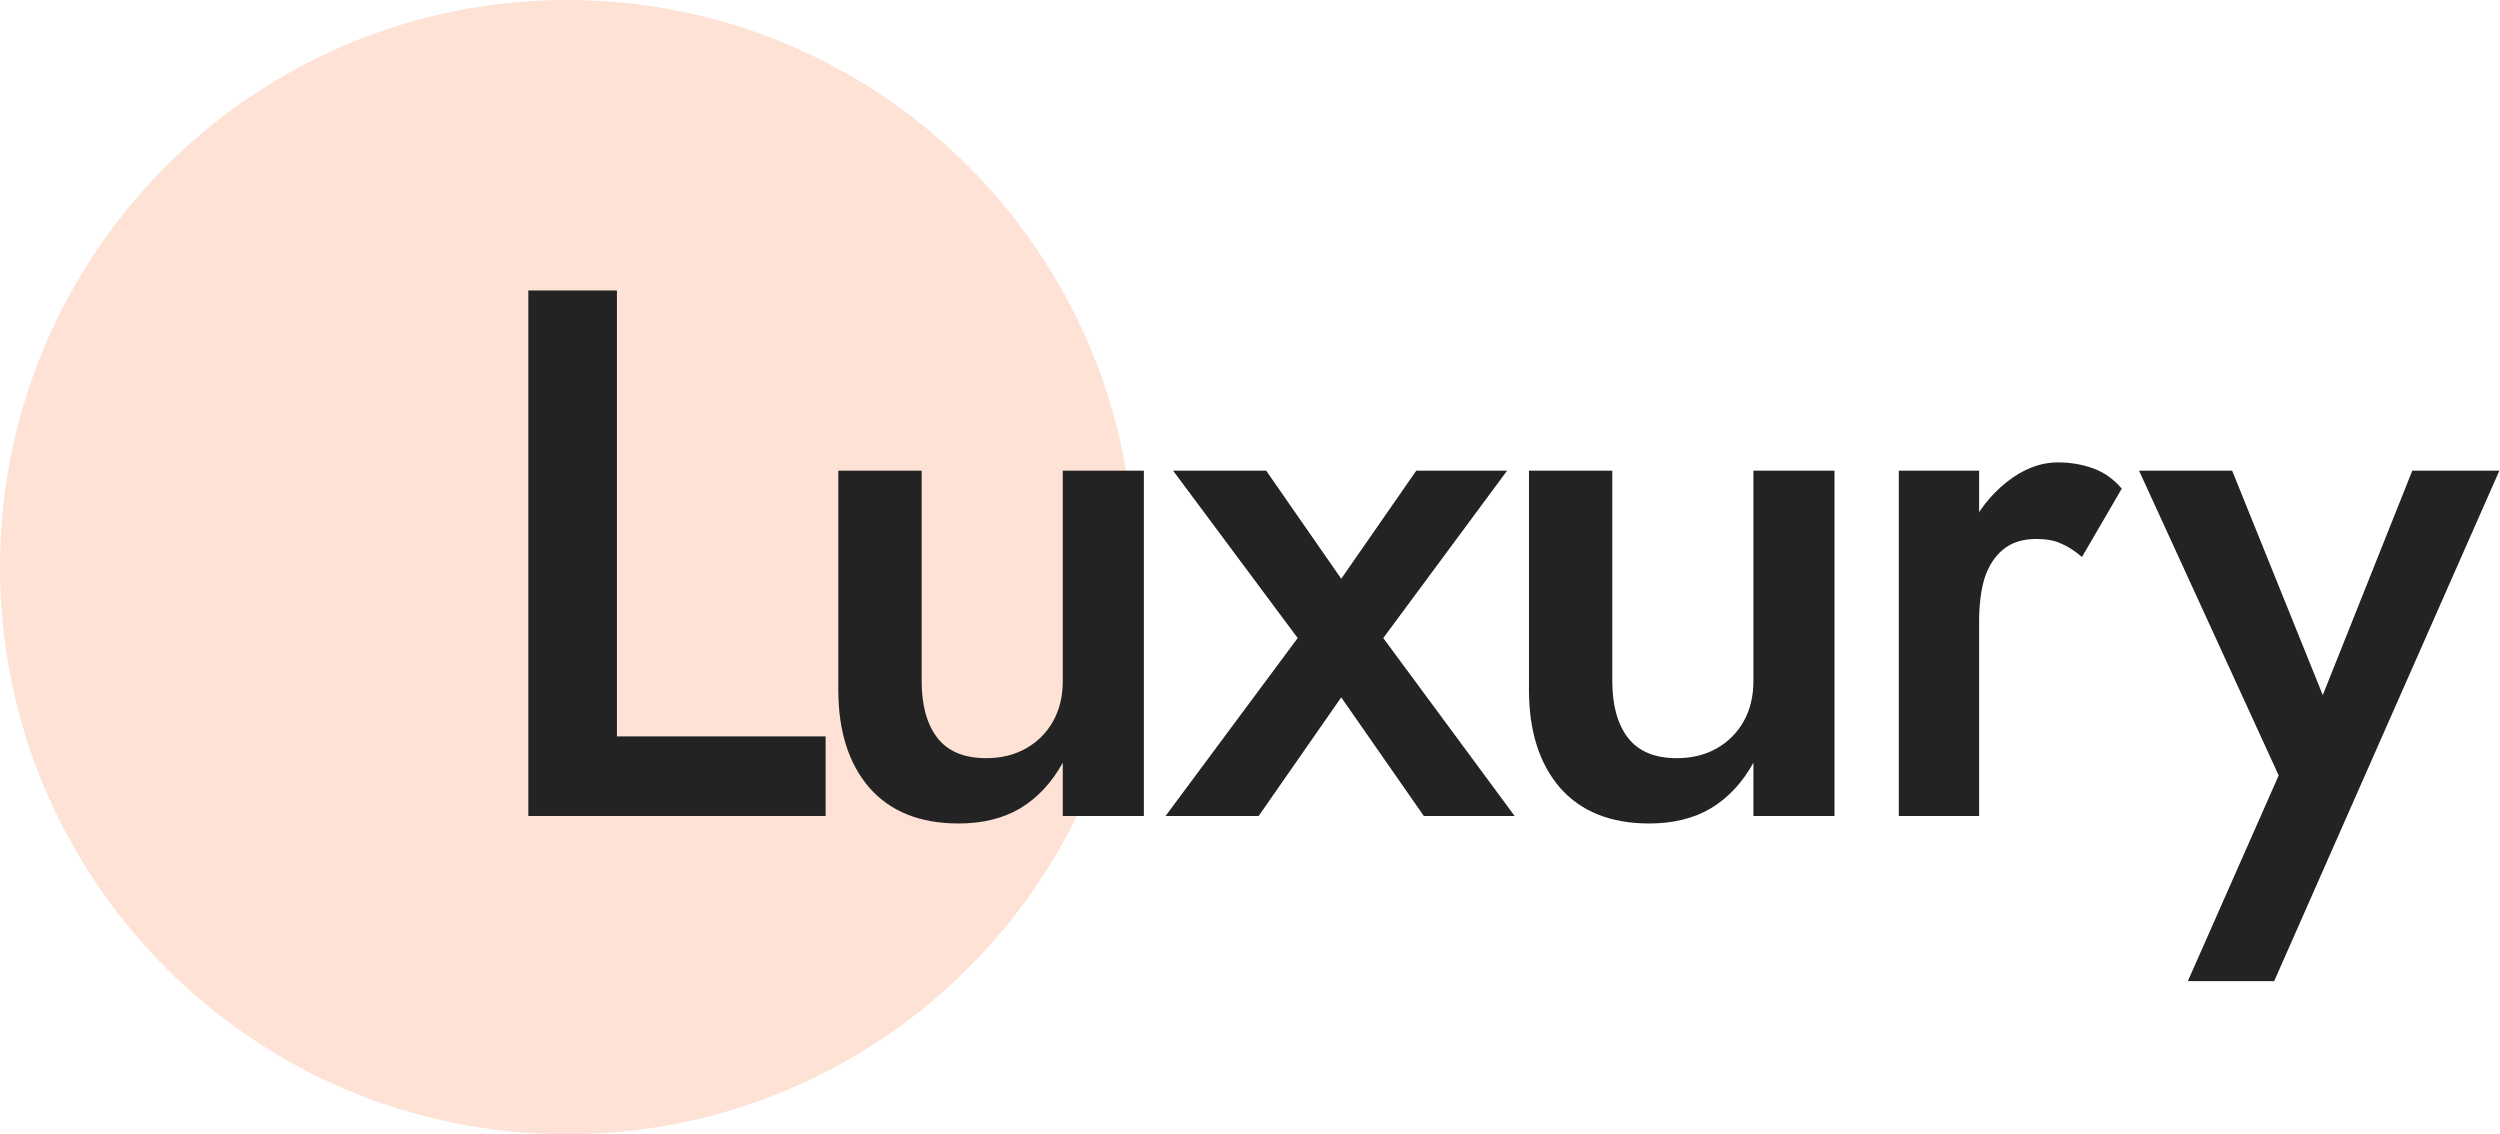 <svg xmlns="http://www.w3.org/2000/svg" width="216" height="98" viewBox="0 0 216 98" fill="none"><g clip-path="url(#clip0_5184_32205)"><path d="M98 49C98 76.062 76.062 98 49 98C21.938 98 0 76.062 0 49C0 21.938 21.938 0 49 0C76.062 0 98 21.938 98 49Z" fill="#FDE2D5"></path><path d="M45.649 25.098H53.302V63.625H71.334V70.5H45.649V25.098Z" fill="#232323"></path><path d="M79.63 58.825C79.63 60.944 80.084 62.587 80.992 63.755C81.9 64.922 83.305 65.506 85.208 65.506C86.505 65.506 87.651 65.225 88.645 64.663C89.64 64.1 90.418 63.322 90.981 62.328C91.543 61.333 91.824 60.166 91.824 58.825V40.664H98.829V70.5H91.824V65.895C90.872 67.624 89.64 68.943 88.127 69.851C86.656 70.716 84.884 71.149 82.808 71.149C79.479 71.149 76.906 70.111 75.09 68.035C73.317 65.96 72.43 63.149 72.43 59.603V40.664H79.63V58.825Z" fill="#232323"></path><path d="M122.368 40.664H130.216L119.514 55.128L130.864 70.5H123.016L115.882 60.252L108.747 70.5H100.704L112.12 55.128L101.353 40.664H109.396L115.882 50.004L122.368 40.664Z" fill="#232323"></path><path d="M139.301 58.825C139.301 60.944 139.755 62.587 140.663 63.755C141.571 64.922 142.977 65.506 144.879 65.506C146.176 65.506 147.322 65.225 148.317 64.663C149.311 64.1 150.09 63.322 150.652 62.328C151.214 61.333 151.495 60.166 151.495 58.825V40.664H158.5V70.5H151.495V65.895C150.544 67.624 149.311 68.943 147.798 69.851C146.328 70.716 144.555 71.149 142.479 71.149C139.15 71.149 136.577 70.111 134.761 68.035C132.988 65.96 132.102 63.149 132.102 59.603V40.664H139.301V58.825Z" fill="#232323"></path><path d="M170.996 40.664V70.5H164.056V40.664H170.996ZM179.882 48.123C179.277 47.604 178.671 47.215 178.066 46.956C177.504 46.696 176.79 46.567 175.926 46.567C174.758 46.567 173.807 46.869 173.072 47.475C172.337 48.08 171.796 48.923 171.45 50.004C171.148 51.042 170.996 52.274 170.996 53.701L168.661 52.339C168.661 49.961 169.094 47.864 169.958 46.048C170.866 44.188 172.012 42.718 173.396 41.637C174.823 40.513 176.293 39.951 177.807 39.951C178.887 39.951 179.904 40.124 180.855 40.47C181.806 40.816 182.628 41.4 183.32 42.221L179.882 48.123Z" fill="#232323"></path><path d="M215.947 40.664L196.489 84.769H189.03L196.878 66.998L184.814 40.664H192.857L202.391 64.273L199.083 64.079L208.423 40.664H215.947Z" fill="#232323"></path></g><defs><clipPath id="clip0_5184_32205"><rect width="216" height="98" fill="white"></rect></clipPath></defs></svg>